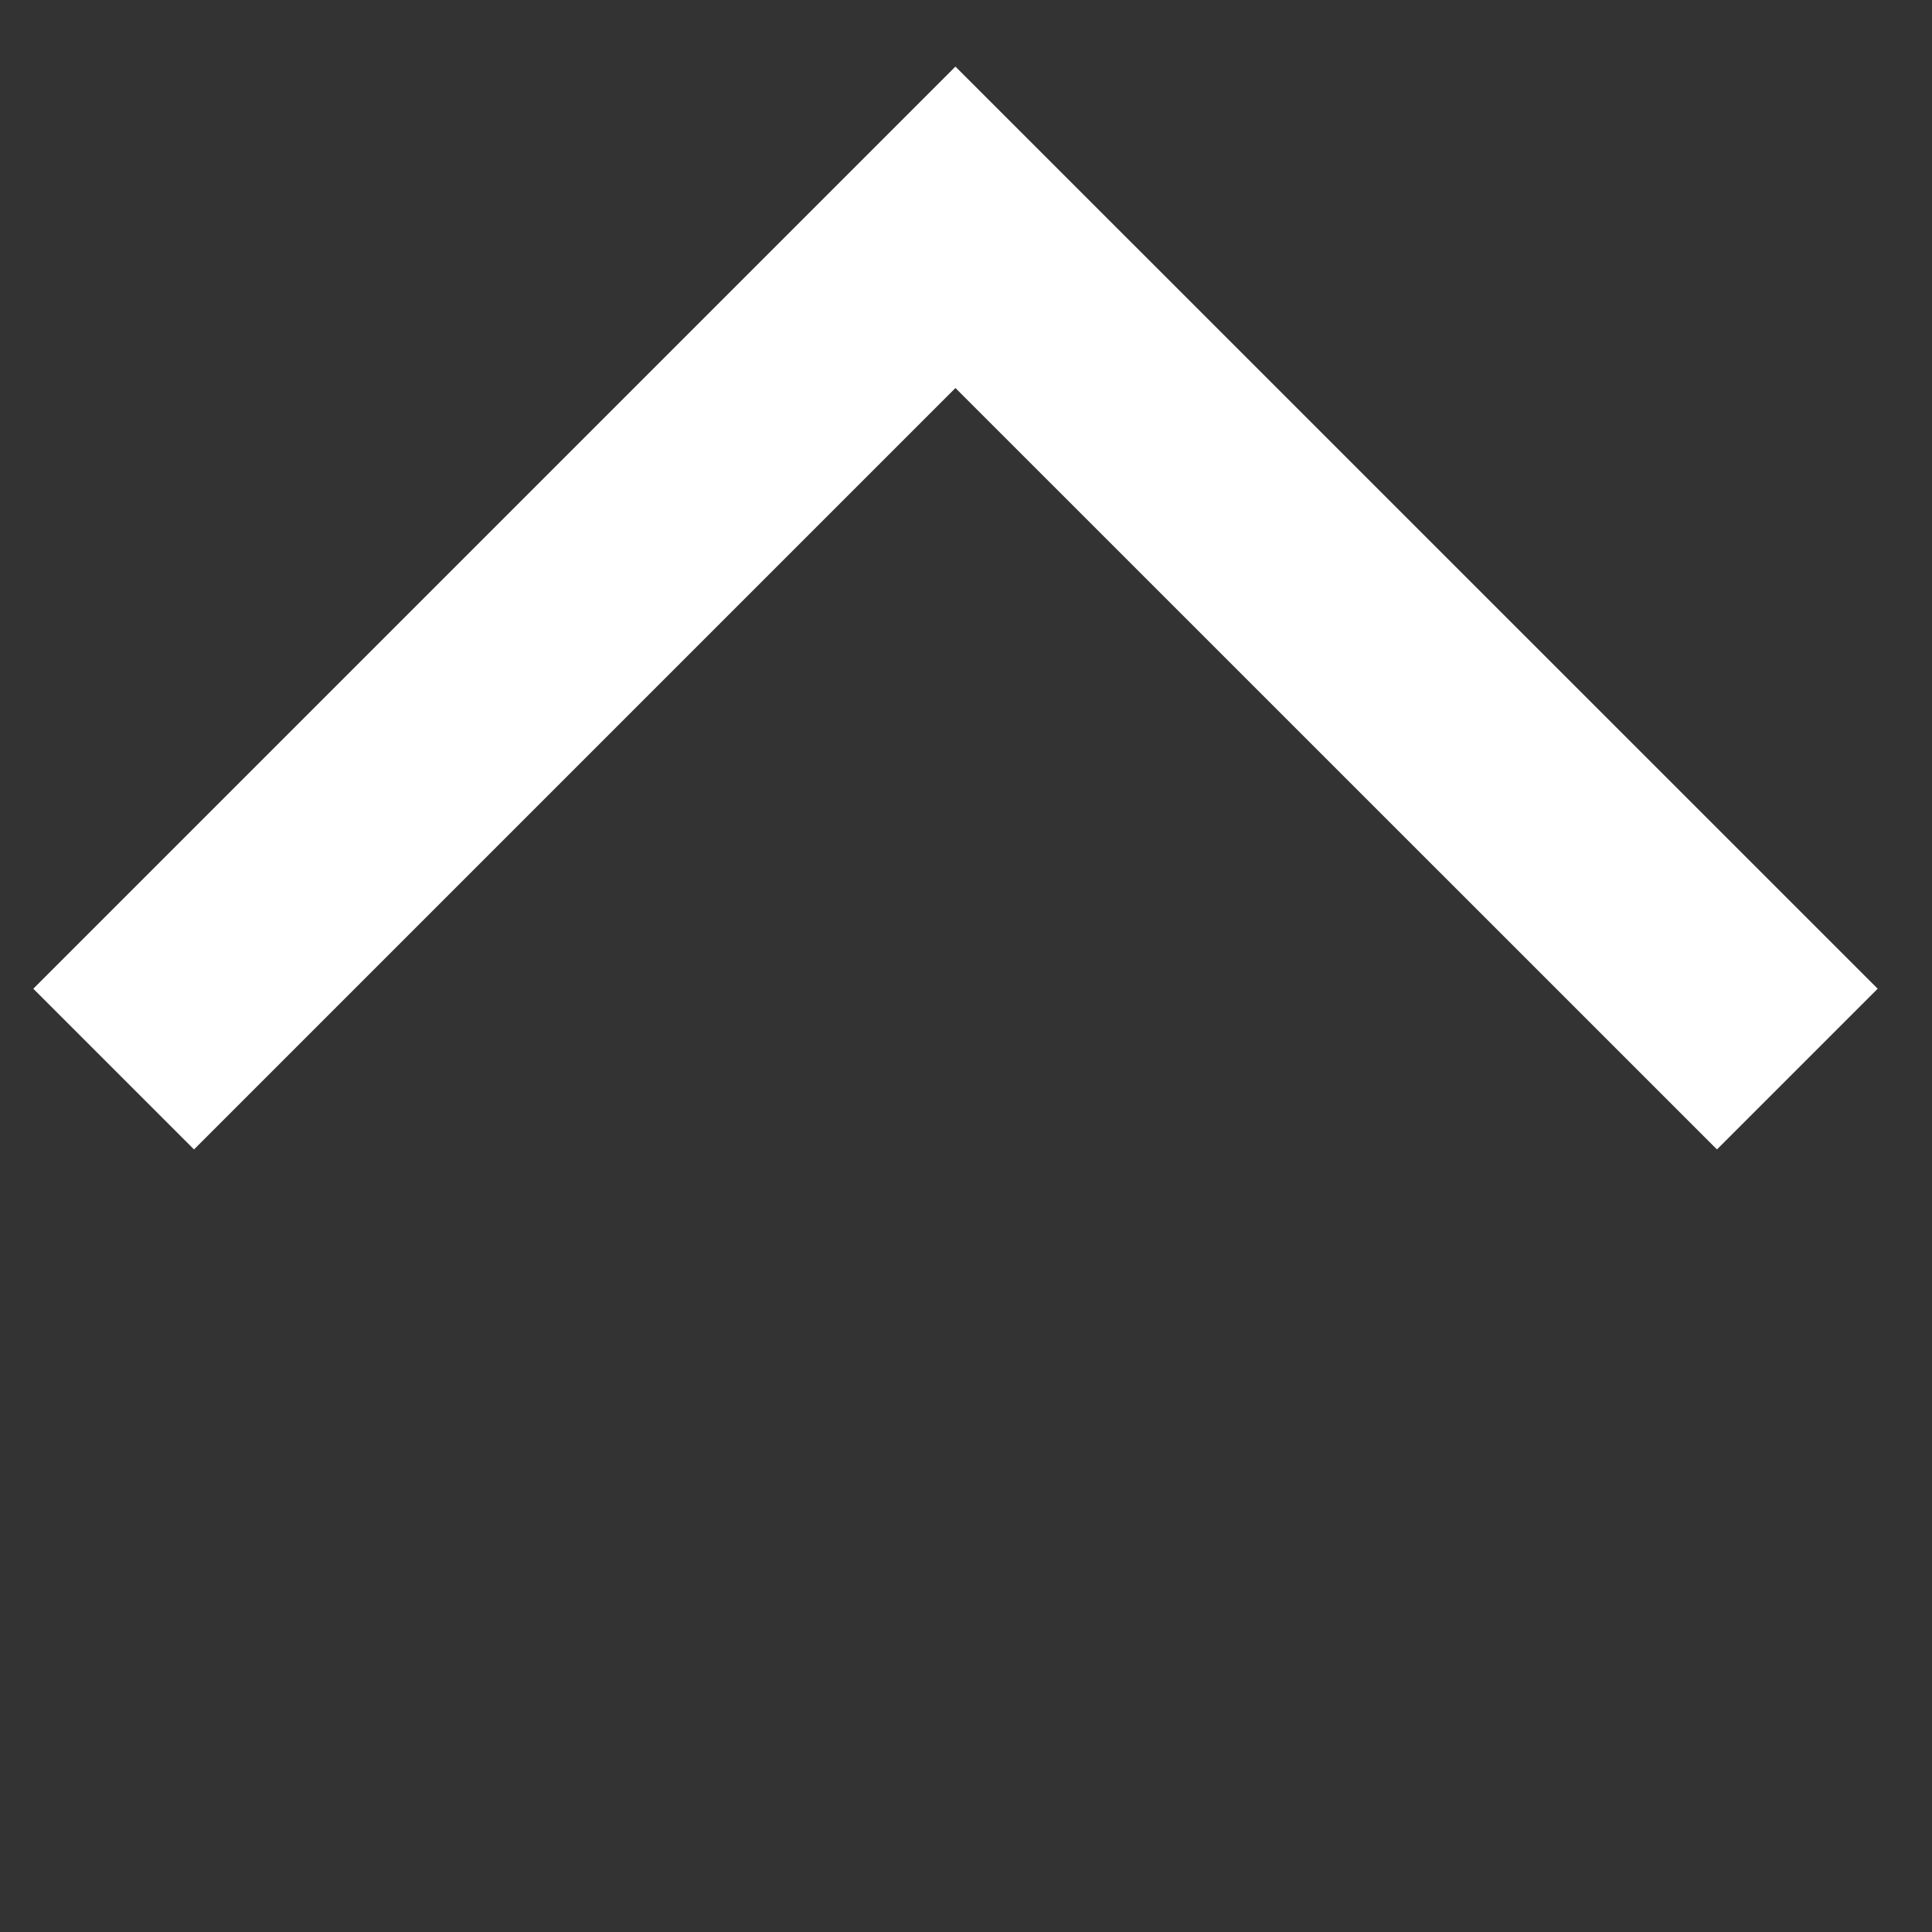 <svg width="17" height="17" fill="none" xmlns="http://www.w3.org/2000/svg"><rect width="100%" height="100%" fill="#333333" stroke="none"/><path d="M1 9.407L8.407 2l7.408 7.407" stroke="#fff" stroke-width="2"/></svg>